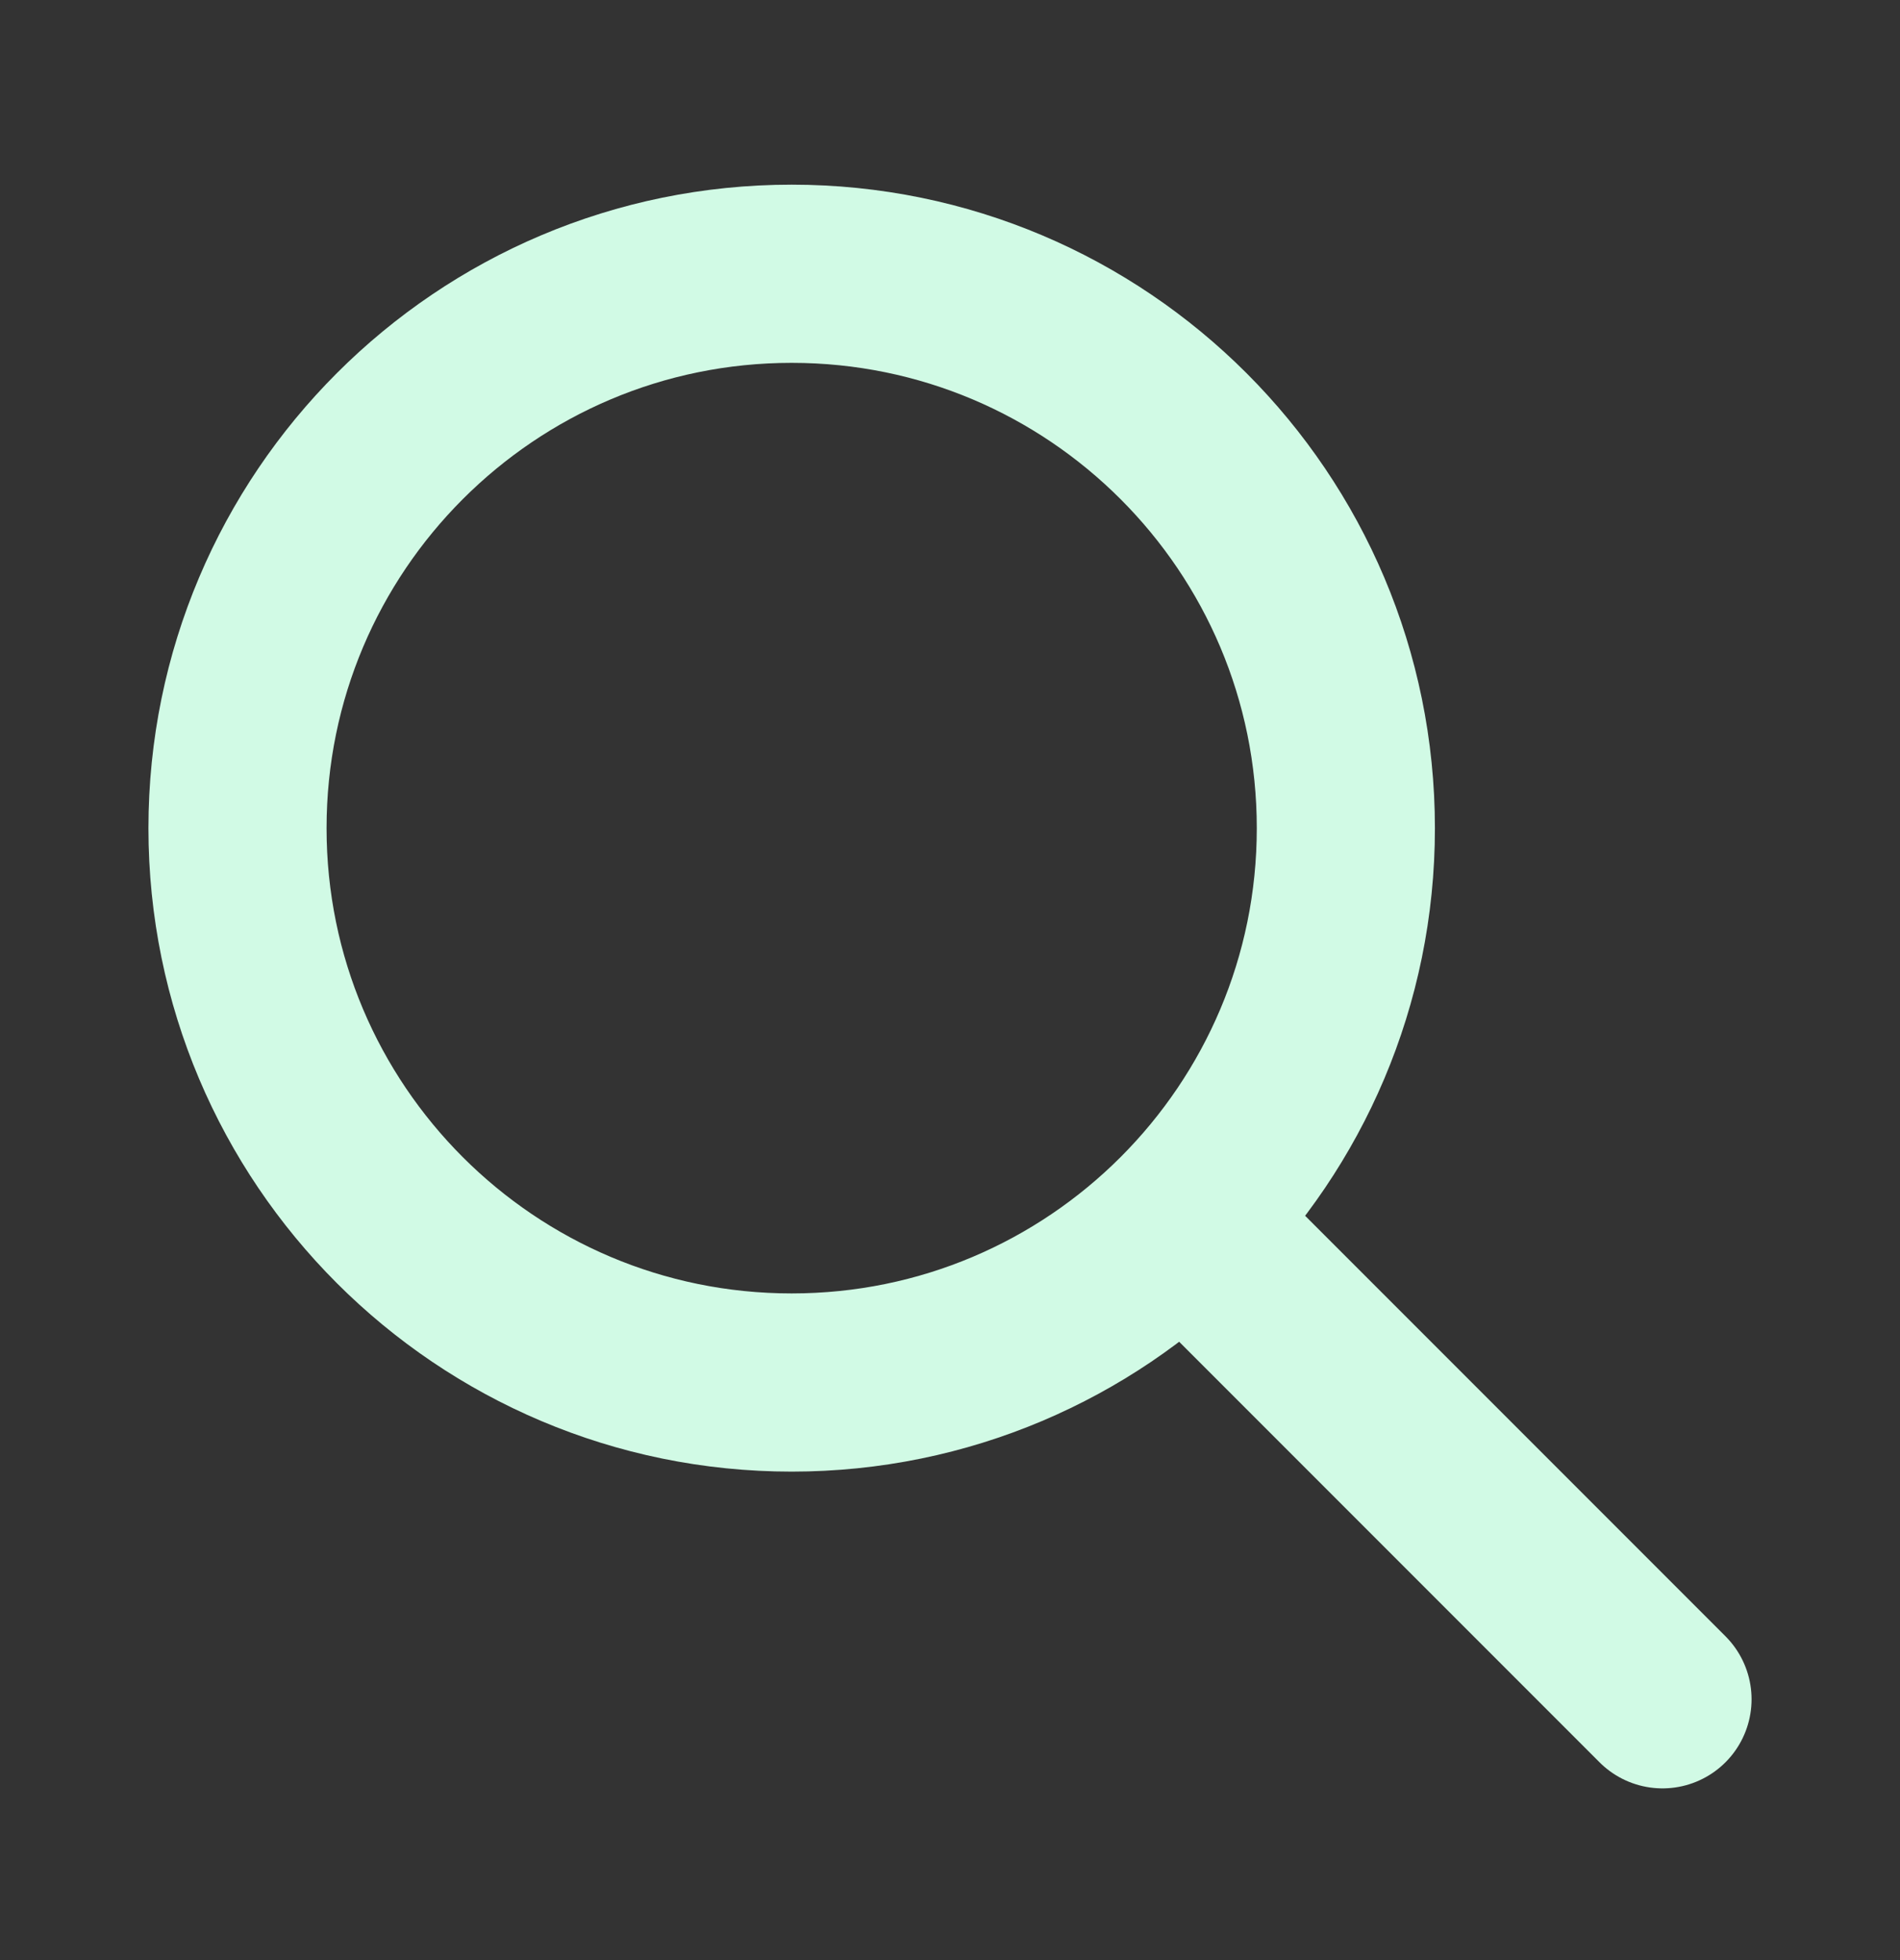 <svg width="32" height="33" viewBox="0 0 32 33" fill="none" xmlns="http://www.w3.org/2000/svg">
<rect x="0" y="0" width="32" height="33" fill="#333333" stroke="none"/>
<path d="M28 28.609L20 20.609M22.667 13.943C22.667 19.097 18.488 23.276 13.333 23.276C8.179 23.276 4 19.097 4 13.943C4 8.788 8.179 4.609 13.333 4.609C18.488 4.609 22.667 8.788 22.667 13.943Z" stroke="#D1FAE5" stroke-width="3" stroke-linecap="round" stroke-linejoin="round"/>
</svg>
